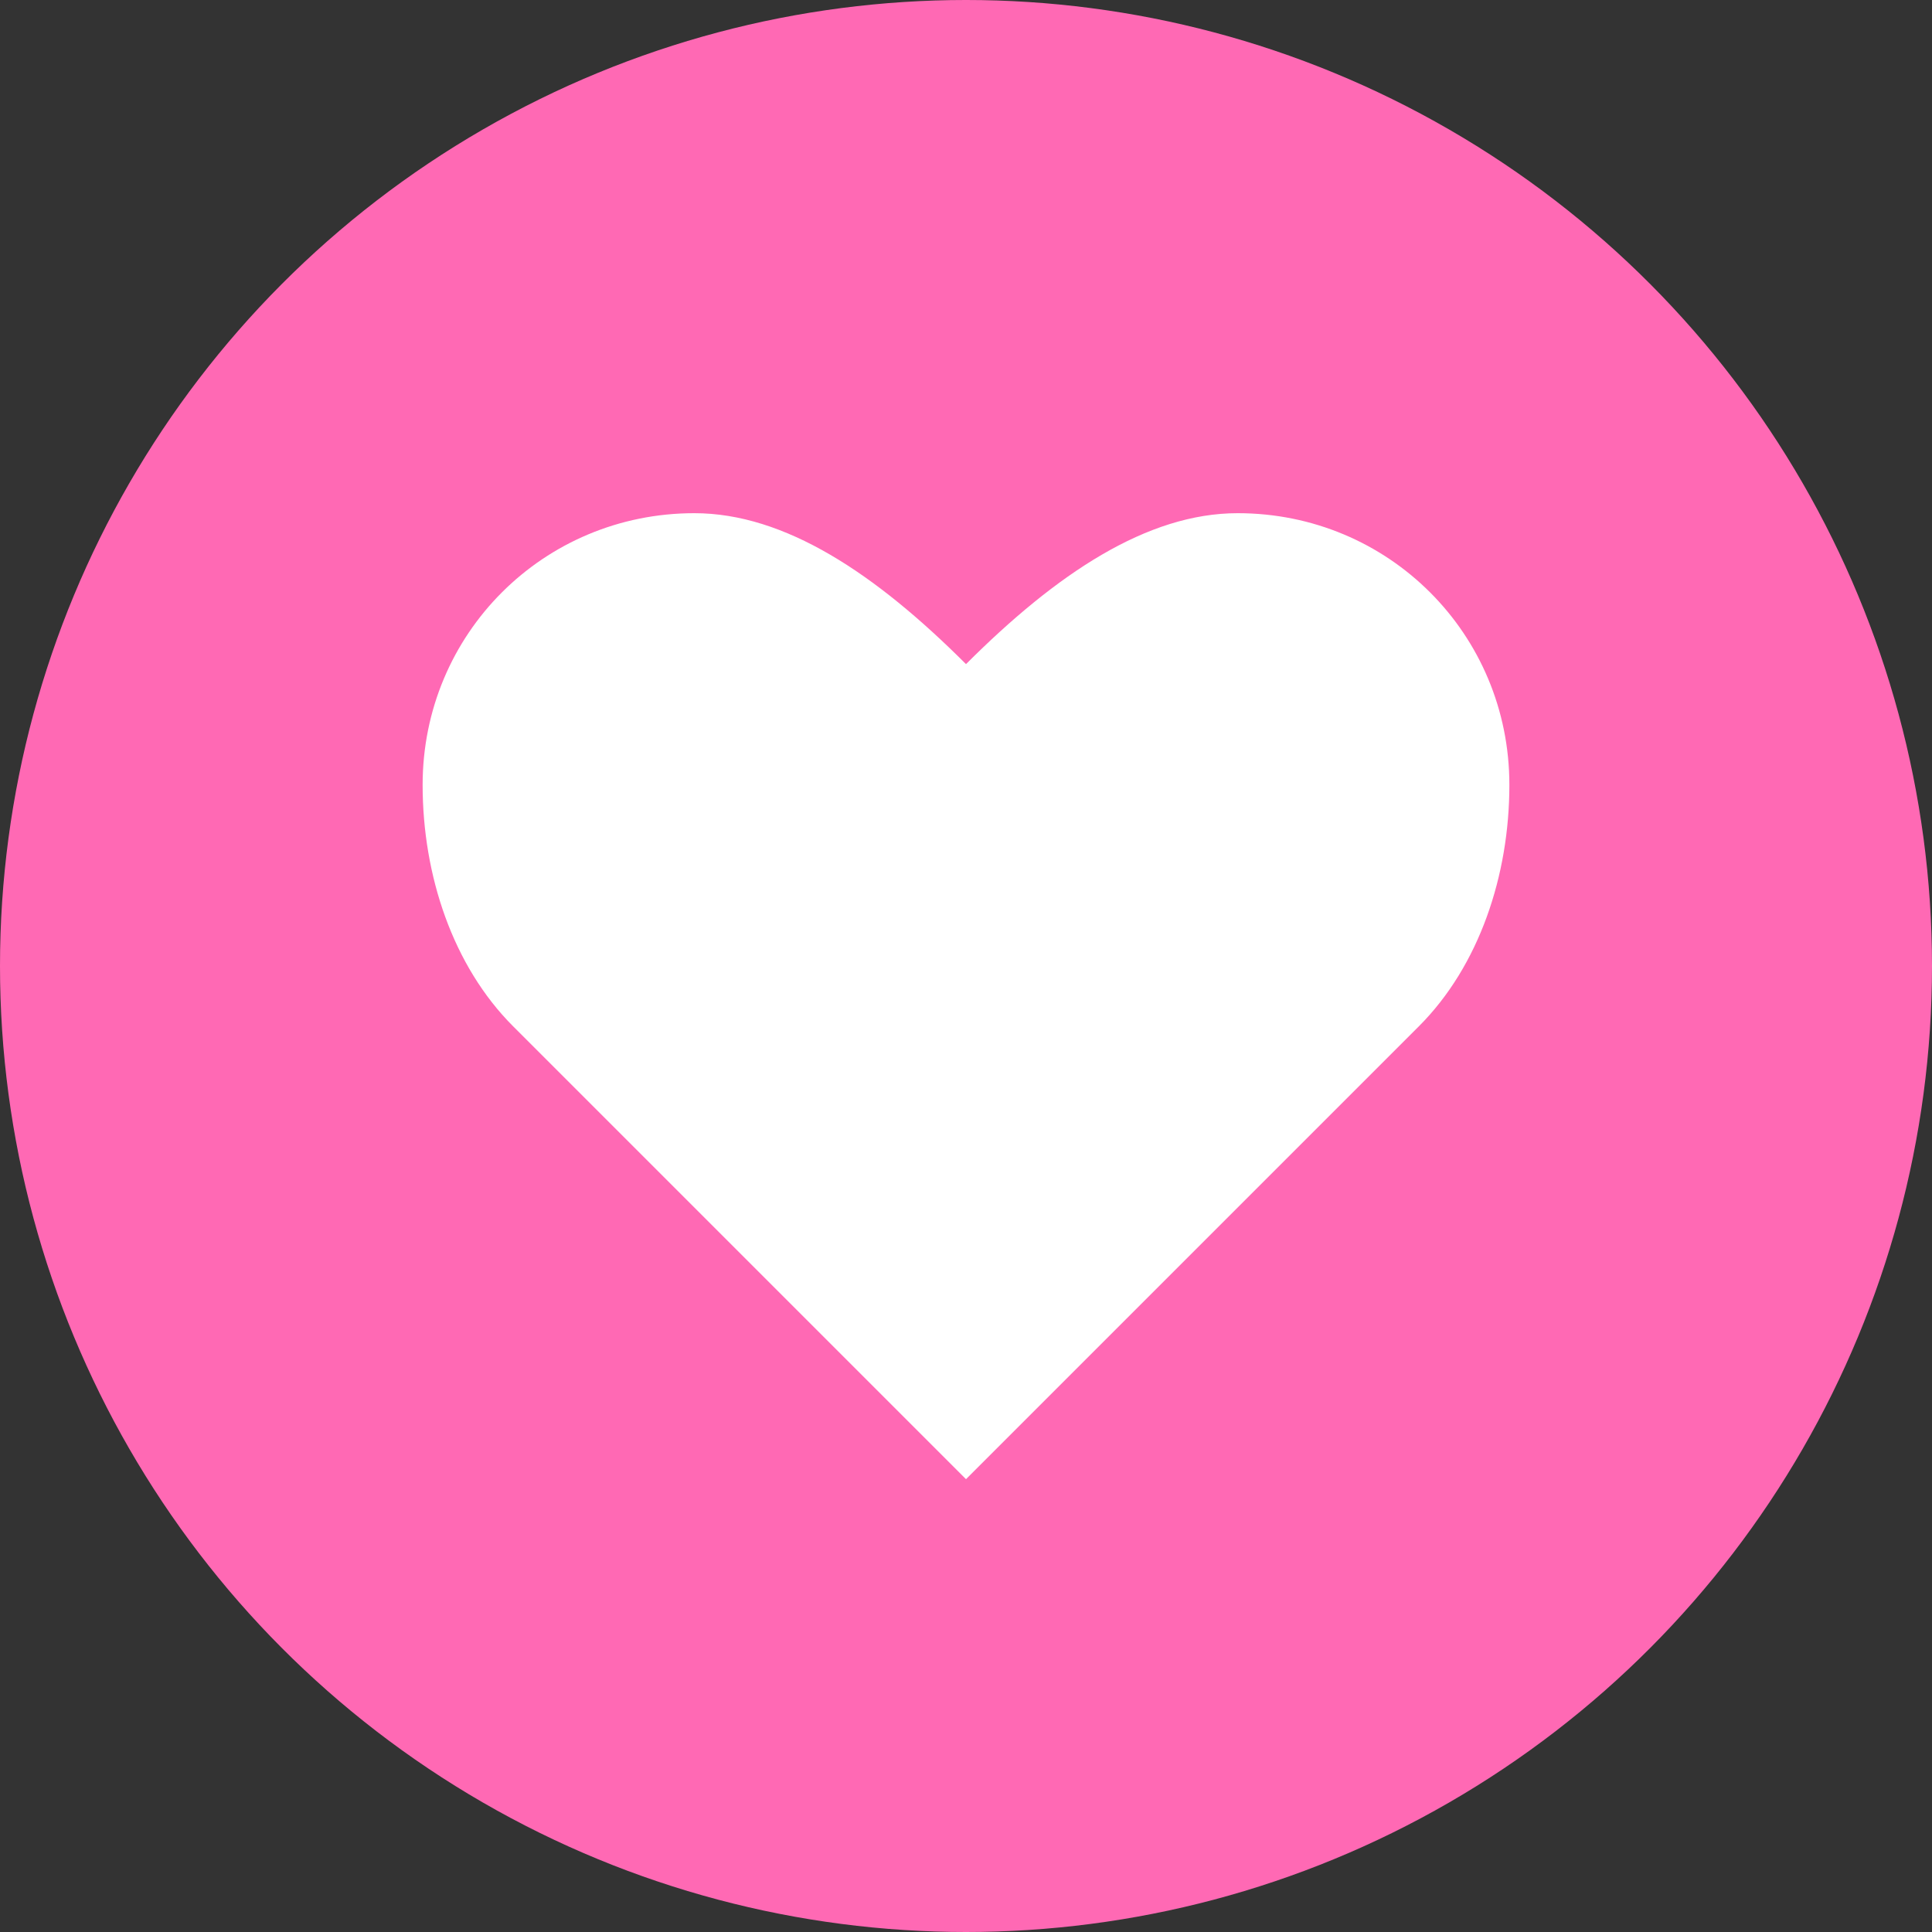 <svg width="32" height="32" viewBox="0 0 32 32" xmlns="http://www.w3.org/2000/svg">
  <rect x="0" y="0" width="32" height="32" fill="#333333" stroke="none"/>
  <circle cx="16" cy="16" r="16" fill="#FF69B4"/>
  <path d="M16 24.5L8.5 17C7.5 16 7 14.5 7 13C7 10.5 9 8.5 11.5 8.5C13 8.5 14.5 9.5 16 11C17.5 9.5 19 8.5 20.5 8.5C23 8.5 25 10.5 25 13C25 14.5 24.5 16 23.5 17L16 24.5Z" fill="white"/>
</svg> 